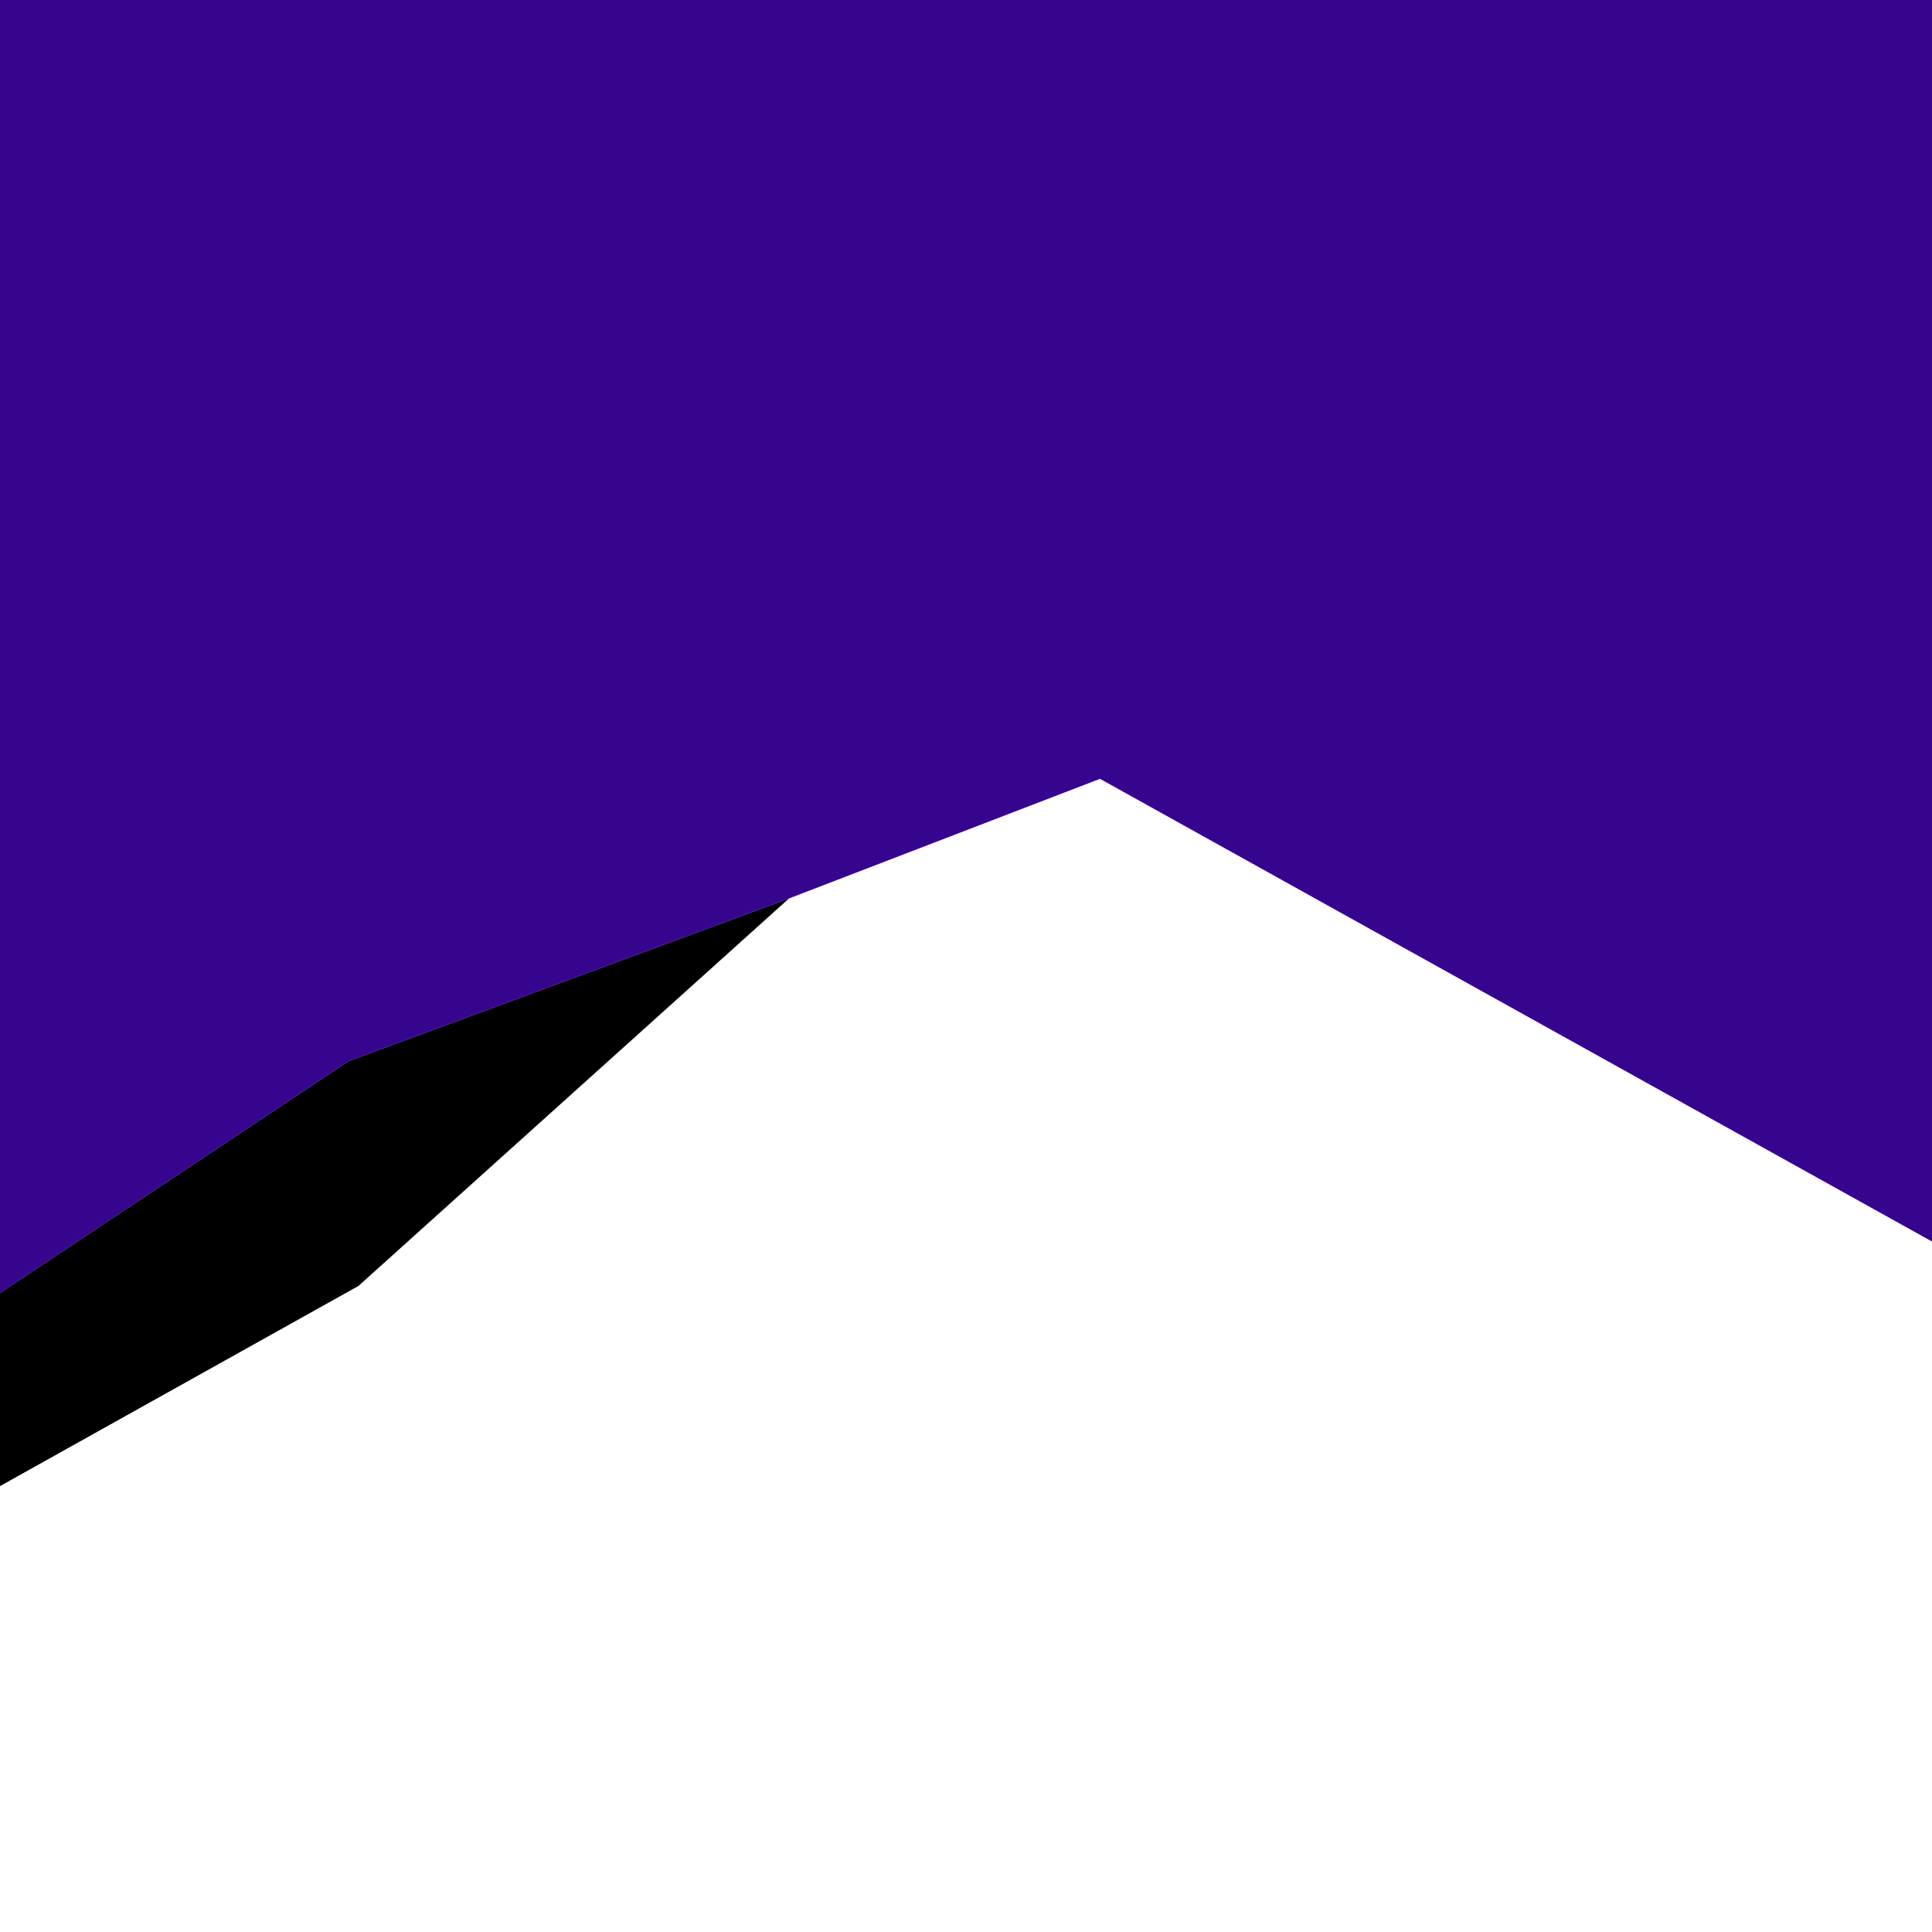 <?xml version="1.0" encoding="UTF-8"?>
<svg id="Layer_2" data-name="Layer 2" xmlns="http://www.w3.org/2000/svg" viewBox="0 0 1417.32 1417.32">
  <defs>
    <style>
      .cls-1, .cls-2 {
        stroke-width: 0px;
      }

      .cls-2 {
        fill: #36058d;
      }
    </style>
  </defs>
  <polygon class="cls-2" points="578.82 659.1 806.96 571.35 1417.32 910.78 1417.32 0 0 0 0 948.5 255.6 778.48 578.82 659.1"/>
  <polygon class="cls-1" points="262.94 943.39 578.82 659.1 255.6 778.48 0 948.5 0 1090.21 262.94 943.39"/>
</svg>